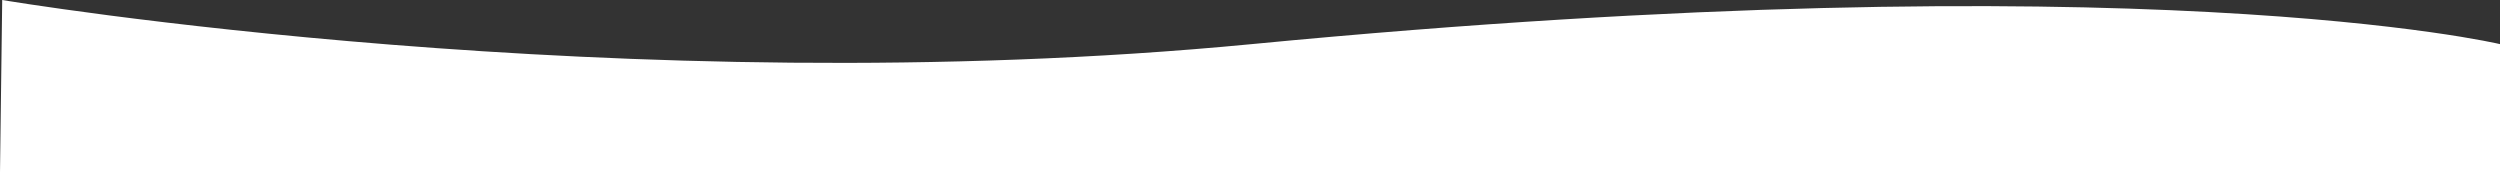 <?xml version="1.0" encoding="UTF-8"?>
<svg id="a" data-name="Layer 1" xmlns="http://www.w3.org/2000/svg" width="1921.1" height="132.4" viewBox="0 0 1921.1 132.4">
  <rect x="0" y="0" width="1921.1" height="132.4" fill="#333333" stroke="none"/>
  <path d="M1921.1,132.4H0L1.7,0S478.8,80.3,961.9,33.9c683.5-65.7,959.2,0,959.2,0v98.5Z" style="fill: #fff;"/>
</svg>